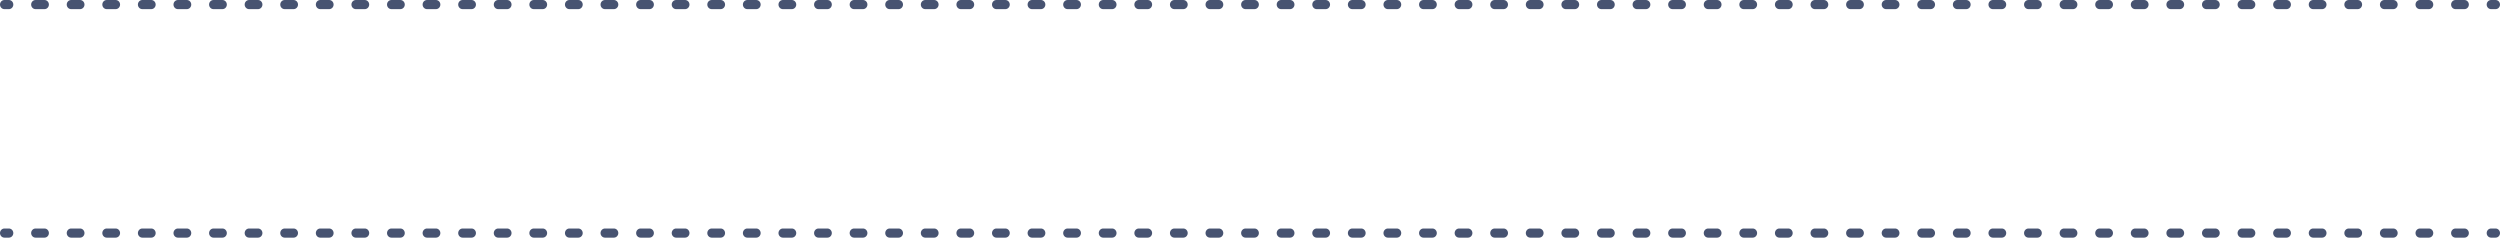 <?xml version="1.0" encoding="UTF-8"?> <svg xmlns="http://www.w3.org/2000/svg" width="263" height="25" viewBox="0 0 263 25" fill="none"> <path fill-rule="evenodd" clip-rule="evenodd" d="M0 0.481C0 0.215 0.209 0 0.466 0H0.934C1.192 0 1.401 0.215 1.401 0.481C1.401 0.746 1.192 0.962 0.934 0.962H0.466C0.209 0.962 0 0.746 0 0.481ZM3.276 0.481C3.276 0.215 3.485 0 3.742 0H4.678C4.936 0 5.144 0.215 5.144 0.481C5.144 0.746 4.936 0.962 4.678 0.962H3.742C3.485 0.962 3.276 0.746 3.276 0.481ZM7.02 0.481C7.02 0.215 7.228 0 7.486 0H8.422C8.679 0 8.888 0.215 8.888 0.481C8.888 0.746 8.679 0.962 8.422 0.962H7.486C7.228 0.962 7.02 0.746 7.02 0.481ZM10.764 0.481C10.764 0.215 10.972 0 11.23 0H12.166C12.423 0 12.632 0.215 12.632 0.481C12.632 0.746 12.423 0.962 12.166 0.962H11.23C10.972 0.962 10.764 0.746 10.764 0.481ZM14.507 0.481C14.507 0.215 14.716 0 14.974 0H15.91C16.167 0 16.376 0.215 16.376 0.481C16.376 0.746 16.167 0.962 15.91 0.962H14.974C14.716 0.962 14.507 0.746 14.507 0.481ZM18.251 0.481C18.251 0.215 18.46 0 18.717 0H19.653C19.911 0 20.12 0.215 20.12 0.481C20.12 0.746 19.911 0.962 19.653 0.962H18.717C18.46 0.962 18.251 0.746 18.251 0.481ZM21.995 0.481C21.995 0.215 22.204 0 22.461 0H23.397C23.655 0 23.863 0.215 23.863 0.481C23.863 0.746 23.655 0.962 23.397 0.962H22.461C22.204 0.962 21.995 0.746 21.995 0.481ZM25.739 0.481C25.739 0.215 25.948 0 26.205 0H27.141C27.399 0 27.607 0.215 27.607 0.481C27.607 0.746 27.399 0.962 27.141 0.962H26.205C25.948 0.962 25.739 0.746 25.739 0.481ZM29.483 0.481C29.483 0.215 29.691 0 29.949 0H30.885C31.142 0 31.351 0.215 31.351 0.481C31.351 0.746 31.142 0.962 30.885 0.962H29.949C29.691 0.962 29.483 0.746 29.483 0.481ZM33.226 0.481C33.226 0.215 33.435 0 33.693 0H34.629C34.886 0 35.095 0.215 35.095 0.481C35.095 0.746 34.886 0.962 34.629 0.962H33.693C33.435 0.962 33.226 0.746 33.226 0.481ZM36.97 0.481C36.97 0.215 37.179 0 37.437 0H38.373C38.63 0 38.839 0.215 38.839 0.481C38.839 0.746 38.63 0.962 38.373 0.962H37.437C37.179 0.962 36.97 0.746 36.97 0.481ZM40.714 0.481C40.714 0.215 40.923 0 41.18 0H42.116C42.374 0 42.583 0.215 42.583 0.481C42.583 0.746 42.374 0.962 42.116 0.962H41.18C40.923 0.962 40.714 0.746 40.714 0.481ZM44.458 0.481C44.458 0.215 44.667 0 44.924 0H45.86C46.118 0 46.326 0.215 46.326 0.481C46.326 0.746 46.118 0.962 45.86 0.962H44.924C44.667 0.962 44.458 0.746 44.458 0.481ZM48.202 0.481C48.202 0.215 48.41 0 48.668 0H49.604C49.861 0 50.07 0.215 50.07 0.481C50.07 0.746 49.861 0.962 49.604 0.962H48.668C48.41 0.962 48.202 0.746 48.202 0.481ZM51.946 0.481C51.946 0.215 52.154 0 52.412 0H53.348C53.605 0 53.814 0.215 53.814 0.481C53.814 0.746 53.605 0.962 53.348 0.962H52.412C52.154 0.962 51.946 0.746 51.946 0.481ZM55.689 0.481C55.689 0.215 55.898 0 56.156 0H57.092C57.349 0 57.558 0.215 57.558 0.481C57.558 0.746 57.349 0.962 57.092 0.962H56.156C55.898 0.962 55.689 0.746 55.689 0.481ZM59.433 0.481C59.433 0.215 59.642 0 59.899 0H60.835C61.093 0 61.302 0.215 61.302 0.481C61.302 0.746 61.093 0.962 60.835 0.962H59.899C59.642 0.962 59.433 0.746 59.433 0.481ZM63.177 0.481C63.177 0.215 63.386 0 63.643 0H64.579C64.837 0 65.046 0.215 65.046 0.481C65.046 0.746 64.837 0.962 64.579 0.962H63.643C63.386 0.962 63.177 0.746 63.177 0.481ZM66.921 0.481C66.921 0.215 67.129 0 67.387 0H68.323C68.581 0 68.789 0.215 68.789 0.481C68.789 0.746 68.581 0.962 68.323 0.962H67.387C67.129 0.962 66.921 0.746 66.921 0.481ZM70.665 0.481C70.665 0.215 70.873 0 71.131 0H72.067C72.324 0 72.533 0.215 72.533 0.481C72.533 0.746 72.324 0.962 72.067 0.962H71.131C70.873 0.962 70.665 0.746 70.665 0.481ZM74.408 0.481C74.408 0.215 74.617 0 74.875 0H75.811C76.068 0 76.277 0.215 76.277 0.481C76.277 0.746 76.068 0.962 75.811 0.962H74.875C74.617 0.962 74.408 0.746 74.408 0.481ZM78.152 0.481C78.152 0.215 78.361 0 78.618 0H79.555C79.812 0 80.021 0.215 80.021 0.481C80.021 0.746 79.812 0.962 79.555 0.962H78.618C78.361 0.962 78.152 0.746 78.152 0.481ZM81.896 0.481C81.896 0.215 82.105 0 82.362 0H83.298C83.556 0 83.765 0.215 83.765 0.481C83.765 0.746 83.556 0.962 83.298 0.962H82.362C82.105 0.962 81.896 0.746 81.896 0.481ZM85.64 0.481C85.64 0.215 85.849 0 86.106 0H87.042C87.3 0 87.508 0.215 87.508 0.481C87.508 0.746 87.3 0.962 87.042 0.962H86.106C85.849 0.962 85.64 0.746 85.64 0.481ZM89.384 0.481C89.384 0.215 89.592 0 89.85 0H90.786C91.043 0 91.252 0.215 91.252 0.481C91.252 0.746 91.043 0.962 90.786 0.962H89.85C89.592 0.962 89.384 0.746 89.384 0.481ZM93.127 0.481C93.127 0.215 93.336 0 93.594 0H94.53C94.787 0 94.996 0.215 94.996 0.481C94.996 0.746 94.787 0.962 94.53 0.962H93.594C93.336 0.962 93.127 0.746 93.127 0.481ZM96.871 0.481C96.871 0.215 97.08 0 97.338 0H98.274C98.531 0 98.74 0.215 98.74 0.481C98.74 0.746 98.531 0.962 98.274 0.962H97.338C97.08 0.962 96.871 0.746 96.871 0.481ZM100.615 0.481C100.615 0.215 100.824 0 101.081 0H102.017C102.275 0 102.484 0.215 102.484 0.481C102.484 0.746 102.275 0.962 102.017 0.962H101.081C100.824 0.962 100.615 0.746 100.615 0.481ZM104.359 0.481C104.359 0.215 104.568 0 104.825 0H105.761C106.019 0 106.228 0.215 106.228 0.481C106.228 0.746 106.019 0.962 105.761 0.962H104.825C104.568 0.962 104.359 0.746 104.359 0.481ZM108.103 0.481C108.103 0.215 108.312 0 108.569 0H109.505C109.763 0 109.971 0.215 109.971 0.481C109.971 0.746 109.763 0.962 109.505 0.962H108.569C108.312 0.962 108.103 0.746 108.103 0.481ZM111.847 0.481C111.847 0.215 112.055 0 112.313 0H113.249C113.506 0 113.715 0.215 113.715 0.481C113.715 0.746 113.506 0.962 113.249 0.962H112.313C112.055 0.962 111.847 0.746 111.847 0.481ZM115.59 0.481C115.59 0.215 115.799 0 116.057 0H116.993C117.25 0 117.459 0.215 117.459 0.481C117.459 0.746 117.25 0.962 116.993 0.962H116.057C115.799 0.962 115.59 0.746 115.59 0.481ZM119.334 0.481C119.334 0.215 119.543 0 119.801 0H120.736C120.994 0 121.203 0.215 121.203 0.481C121.203 0.746 120.994 0.962 120.736 0.962H119.801C119.543 0.962 119.334 0.746 119.334 0.481ZM123.078 0.481C123.078 0.215 123.287 0 123.544 0H124.48C124.738 0 124.947 0.215 124.947 0.481C124.947 0.746 124.738 0.962 124.48 0.962H123.544C123.287 0.962 123.078 0.746 123.078 0.481ZM126.822 0.481C126.822 0.215 127.031 0 127.288 0H128.224C128.482 0 128.69 0.215 128.69 0.481C128.69 0.746 128.482 0.962 128.224 0.962H127.288C127.031 0.962 126.822 0.746 126.822 0.481ZM130.566 0.481C130.566 0.215 130.774 0 131.032 0H131.968C132.225 0 132.434 0.215 132.434 0.481C132.434 0.746 132.225 0.962 131.968 0.962H131.032C130.774 0.962 130.566 0.746 130.566 0.481ZM134.309 0.481C134.309 0.215 134.518 0 134.776 0H135.712C135.969 0 136.178 0.215 136.178 0.481C136.178 0.746 135.969 0.962 135.712 0.962H134.776C134.518 0.962 134.309 0.746 134.309 0.481ZM138.053 0.481C138.053 0.215 138.262 0 138.52 0H139.456C139.713 0 139.922 0.215 139.922 0.481C139.922 0.746 139.713 0.962 139.456 0.962H138.52C138.262 0.962 138.053 0.746 138.053 0.481ZM141.797 0.481C141.797 0.215 142.006 0 142.263 0H143.199C143.457 0 143.666 0.215 143.666 0.481C143.666 0.746 143.457 0.962 143.199 0.962H142.263C142.006 0.962 141.797 0.746 141.797 0.481ZM145.541 0.481C145.541 0.215 145.75 0 146.007 0H146.943C147.201 0 147.409 0.215 147.409 0.481C147.409 0.746 147.201 0.962 146.943 0.962H146.007C145.75 0.962 145.541 0.746 145.541 0.481ZM149.285 0.481C149.285 0.215 149.494 0 149.751 0H150.687C150.945 0 151.153 0.215 151.153 0.481C151.153 0.746 150.945 0.962 150.687 0.962H149.751C149.494 0.962 149.285 0.746 149.285 0.481ZM153.029 0.481C153.029 0.215 153.237 0 153.495 0H154.431C154.688 0 154.897 0.215 154.897 0.481C154.897 0.746 154.688 0.962 154.431 0.962H153.495C153.237 0.962 153.029 0.746 153.029 0.481ZM156.772 0.481C156.772 0.215 156.981 0 157.239 0H158.175C158.432 0 158.641 0.215 158.641 0.481C158.641 0.746 158.432 0.962 158.175 0.962H157.239C156.981 0.962 156.772 0.746 156.772 0.481ZM160.516 0.481C160.516 0.215 160.725 0 160.983 0H161.918C162.176 0 162.385 0.215 162.385 0.481C162.385 0.746 162.176 0.962 161.918 0.962H160.983C160.725 0.962 160.516 0.746 160.516 0.481ZM164.26 0.481C164.26 0.215 164.469 0 164.726 0H165.662C165.92 0 166.129 0.215 166.129 0.481C166.129 0.746 165.92 0.962 165.662 0.962H164.726C164.469 0.962 164.26 0.746 164.26 0.481ZM168.004 0.481C168.004 0.215 168.213 0 168.47 0H169.406C169.664 0 169.872 0.215 169.872 0.481C169.872 0.746 169.664 0.962 169.406 0.962H168.47C168.213 0.962 168.004 0.746 168.004 0.481ZM171.748 0.481C171.748 0.215 171.956 0 172.214 0H173.15C173.407 0 173.616 0.215 173.616 0.481C173.616 0.746 173.407 0.962 173.15 0.962H172.214C171.956 0.962 171.748 0.746 171.748 0.481ZM175.491 0.481C175.491 0.215 175.7 0 175.958 0H176.894C177.151 0 177.36 0.215 177.36 0.481C177.36 0.746 177.151 0.962 176.894 0.962H175.958C175.7 0.962 175.491 0.746 175.491 0.481ZM179.235 0.481C179.235 0.215 179.444 0 179.702 0H180.638C180.895 0 181.104 0.215 181.104 0.481C181.104 0.746 180.895 0.962 180.638 0.962H179.702C179.444 0.962 179.235 0.746 179.235 0.481ZM182.979 0.481C182.979 0.215 183.188 0 183.445 0H184.381C184.639 0 184.848 0.215 184.848 0.481C184.848 0.746 184.639 0.962 184.381 0.962H183.445C183.188 0.962 182.979 0.746 182.979 0.481ZM186.723 0.481C186.723 0.215 186.932 0 187.189 0H188.125C188.383 0 188.591 0.215 188.591 0.481C188.591 0.746 188.383 0.962 188.125 0.962H187.189C186.932 0.962 186.723 0.746 186.723 0.481ZM190.467 0.481C190.467 0.215 190.675 0 190.933 0H191.869C192.127 0 192.335 0.215 192.335 0.481C192.335 0.746 192.127 0.962 191.869 0.962H190.933C190.675 0.962 190.467 0.746 190.467 0.481ZM194.211 0.481C194.211 0.215 194.419 0 194.677 0H195.613C195.87 0 196.079 0.215 196.079 0.481C196.079 0.746 195.87 0.962 195.613 0.962H194.677C194.419 0.962 194.211 0.746 194.211 0.481ZM197.954 0.481C197.954 0.215 198.163 0 198.421 0H199.357C199.614 0 199.823 0.215 199.823 0.481C199.823 0.746 199.614 0.962 199.357 0.962H198.421C198.163 0.962 197.954 0.746 197.954 0.481ZM201.698 0.481C201.698 0.215 201.907 0 202.164 0H203.1C203.358 0 203.567 0.215 203.567 0.481C203.567 0.746 203.358 0.962 203.1 0.962H202.164C201.907 0.962 201.698 0.746 201.698 0.481ZM205.442 0.481C205.442 0.215 205.651 0 205.908 0H206.844C207.102 0 207.311 0.215 207.311 0.481C207.311 0.746 207.102 0.962 206.844 0.962H205.908C205.651 0.962 205.442 0.746 205.442 0.481ZM209.186 0.481C209.186 0.215 209.395 0 209.652 0H210.588C210.846 0 211.054 0.215 211.054 0.481C211.054 0.746 210.846 0.962 210.588 0.962H209.652C209.395 0.962 209.186 0.746 209.186 0.481ZM212.93 0.481C212.93 0.215 213.138 0 213.396 0H214.332C214.589 0 214.798 0.215 214.798 0.481C214.798 0.746 214.589 0.962 214.332 0.962H213.396C213.138 0.962 212.93 0.746 212.93 0.481ZM216.673 0.481C216.673 0.215 216.882 0 217.14 0H218.076C218.333 0 218.542 0.215 218.542 0.481C218.542 0.746 218.333 0.962 218.076 0.962H217.14C216.882 0.962 216.673 0.746 216.673 0.481ZM220.417 0.481C220.417 0.215 220.626 0 220.884 0H221.82C222.077 0 222.286 0.215 222.286 0.481C222.286 0.746 222.077 0.962 221.82 0.962H220.884C220.626 0.962 220.417 0.746 220.417 0.481ZM224.161 0.481C224.161 0.215 224.37 0 224.627 0H225.563C225.821 0 226.03 0.215 226.03 0.481C226.03 0.746 225.821 0.962 225.563 0.962H224.627C224.37 0.962 224.161 0.746 224.161 0.481ZM227.905 0.481C227.905 0.215 228.114 0 228.371 0H229.307C229.565 0 229.773 0.215 229.773 0.481C229.773 0.746 229.565 0.962 229.307 0.962H228.371C228.114 0.962 227.905 0.746 227.905 0.481ZM231.649 0.481C231.649 0.215 231.857 0 232.115 0H233.051C233.308 0 233.517 0.215 233.517 0.481C233.517 0.746 233.308 0.962 233.051 0.962H232.115C231.857 0.962 231.649 0.746 231.649 0.481ZM235.393 0.481C235.393 0.215 235.601 0 235.859 0H236.795C237.052 0 237.261 0.215 237.261 0.481C237.261 0.746 237.052 0.962 236.795 0.962H235.859C235.601 0.962 235.393 0.746 235.393 0.481ZM239.136 0.481C239.136 0.215 239.345 0 239.603 0H240.539C240.796 0 241.005 0.215 241.005 0.481C241.005 0.746 240.796 0.962 240.539 0.962H239.603C239.345 0.962 239.136 0.746 239.136 0.481ZM242.88 0.481C242.88 0.215 243.089 0 243.346 0H244.282C244.54 0 244.749 0.215 244.749 0.481C244.749 0.746 244.54 0.962 244.282 0.962H243.346C243.089 0.962 242.88 0.746 242.88 0.481ZM246.624 0.481C246.624 0.215 246.833 0 247.09 0H248.026C248.284 0 248.493 0.215 248.493 0.481C248.493 0.746 248.284 0.962 248.026 0.962H247.09C246.833 0.962 246.624 0.746 246.624 0.481ZM250.368 0.481C250.368 0.215 250.577 0 250.834 0H251.77C252.028 0 252.236 0.215 252.236 0.481C252.236 0.746 252.028 0.962 251.77 0.962H250.834C250.577 0.962 250.368 0.746 250.368 0.481ZM254.112 0.481C254.112 0.215 254.32 0 254.578 0H255.514C255.771 0 255.98 0.215 255.98 0.481C255.98 0.746 255.771 0.962 255.514 0.962H254.578C254.32 0.962 254.112 0.746 254.112 0.481ZM257.855 0.481C257.855 0.215 258.064 0 258.322 0H259.258C259.515 0 259.724 0.215 259.724 0.481C259.724 0.746 259.515 0.962 259.258 0.962H258.322C258.064 0.962 257.855 0.746 257.855 0.481ZM261.599 0.481C261.599 0.215 261.808 0 262.066 0H262.534C262.791 0 263 0.215 263 0.481C263 0.746 262.791 0.962 262.534 0.962H262.066C261.808 0.962 261.599 0.746 261.599 0.481ZM0 24.519C0 24.254 0.209 24.038 0.466 24.038H0.934C1.192 24.038 1.401 24.254 1.401 24.519C1.401 24.785 1.192 25 0.934 25H0.466C0.209 25 0 24.785 0 24.519ZM3.276 24.519C3.276 24.254 3.485 24.038 3.742 24.038H4.678C4.936 24.038 5.144 24.254 5.144 24.519C5.144 24.785 4.936 25 4.678 25H3.742C3.485 25 3.276 24.785 3.276 24.519ZM7.02 24.519C7.02 24.254 7.228 24.038 7.486 24.038H8.422C8.679 24.038 8.888 24.254 8.888 24.519C8.888 24.785 8.679 25 8.422 25H7.486C7.228 25 7.02 24.785 7.02 24.519ZM10.764 24.519C10.764 24.254 10.972 24.038 11.23 24.038H12.166C12.423 24.038 12.632 24.254 12.632 24.519C12.632 24.785 12.423 25 12.166 25H11.23C10.972 25 10.764 24.785 10.764 24.519ZM14.507 24.519C14.507 24.254 14.716 24.038 14.974 24.038H15.91C16.167 24.038 16.376 24.254 16.376 24.519C16.376 24.785 16.167 25 15.91 25H14.974C14.716 25 14.507 24.785 14.507 24.519ZM18.251 24.519C18.251 24.254 18.46 24.038 18.717 24.038H19.653C19.911 24.038 20.12 24.254 20.12 24.519C20.12 24.785 19.911 25 19.653 25H18.717C18.46 25 18.251 24.785 18.251 24.519ZM21.995 24.519C21.995 24.254 22.204 24.038 22.461 24.038H23.397C23.655 24.038 23.863 24.254 23.863 24.519C23.863 24.785 23.655 25 23.397 25H22.461C22.204 25 21.995 24.785 21.995 24.519ZM25.739 24.519C25.739 24.254 25.948 24.038 26.205 24.038H27.141C27.399 24.038 27.607 24.254 27.607 24.519C27.607 24.785 27.399 25 27.141 25H26.205C25.948 25 25.739 24.785 25.739 24.519ZM29.483 24.519C29.483 24.254 29.691 24.038 29.949 24.038H30.885C31.142 24.038 31.351 24.254 31.351 24.519C31.351 24.785 31.142 25 30.885 25H29.949C29.691 25 29.483 24.785 29.483 24.519ZM33.226 24.519C33.226 24.254 33.435 24.038 33.693 24.038H34.629C34.886 24.038 35.095 24.254 35.095 24.519C35.095 24.785 34.886 25 34.629 25H33.693C33.435 25 33.226 24.785 33.226 24.519ZM36.97 24.519C36.97 24.254 37.179 24.038 37.437 24.038H38.373C38.63 24.038 38.839 24.254 38.839 24.519C38.839 24.785 38.63 25 38.373 25H37.437C37.179 25 36.97 24.785 36.97 24.519ZM40.714 24.519C40.714 24.254 40.923 24.038 41.18 24.038H42.116C42.374 24.038 42.583 24.254 42.583 24.519C42.583 24.785 42.374 25 42.116 25H41.18C40.923 25 40.714 24.785 40.714 24.519ZM44.458 24.519C44.458 24.254 44.667 24.038 44.924 24.038H45.86C46.118 24.038 46.326 24.254 46.326 24.519C46.326 24.785 46.118 25 45.86 25H44.924C44.667 25 44.458 24.785 44.458 24.519ZM48.202 24.519C48.202 24.254 48.41 24.038 48.668 24.038H49.604C49.861 24.038 50.07 24.254 50.07 24.519C50.07 24.785 49.861 25 49.604 25H48.668C48.41 25 48.202 24.785 48.202 24.519ZM51.946 24.519C51.946 24.254 52.154 24.038 52.412 24.038H53.348C53.605 24.038 53.814 24.254 53.814 24.519C53.814 24.785 53.605 25 53.348 25H52.412C52.154 25 51.946 24.785 51.946 24.519ZM55.689 24.519C55.689 24.254 55.898 24.038 56.156 24.038H57.092C57.349 24.038 57.558 24.254 57.558 24.519C57.558 24.785 57.349 25 57.092 25H56.156C55.898 25 55.689 24.785 55.689 24.519ZM59.433 24.519C59.433 24.254 59.642 24.038 59.899 24.038H60.835C61.093 24.038 61.302 24.254 61.302 24.519C61.302 24.785 61.093 25 60.835 25H59.899C59.642 25 59.433 24.785 59.433 24.519ZM63.177 24.519C63.177 24.254 63.386 24.038 63.643 24.038H64.579C64.837 24.038 65.046 24.254 65.046 24.519C65.046 24.785 64.837 25 64.579 25H63.643C63.386 25 63.177 24.785 63.177 24.519ZM66.921 24.519C66.921 24.254 67.129 24.038 67.387 24.038H68.323C68.581 24.038 68.789 24.254 68.789 24.519C68.789 24.785 68.581 25 68.323 25H67.387C67.129 25 66.921 24.785 66.921 24.519ZM70.665 24.519C70.665 24.254 70.873 24.038 71.131 24.038H72.067C72.324 24.038 72.533 24.254 72.533 24.519C72.533 24.785 72.324 25 72.067 25H71.131C70.873 25 70.665 24.785 70.665 24.519ZM74.408 24.519C74.408 24.254 74.617 24.038 74.875 24.038H75.811C76.068 24.038 76.277 24.254 76.277 24.519C76.277 24.785 76.068 25 75.811 25H74.875C74.617 25 74.408 24.785 74.408 24.519ZM78.152 24.519C78.152 24.254 78.361 24.038 78.618 24.038H79.555C79.812 24.038 80.021 24.254 80.021 24.519C80.021 24.785 79.812 25 79.555 25H78.618C78.361 25 78.152 24.785 78.152 24.519ZM81.896 24.519C81.896 24.254 82.105 24.038 82.362 24.038H83.298C83.556 24.038 83.765 24.254 83.765 24.519C83.765 24.785 83.556 25 83.298 25H82.362C82.105 25 81.896 24.785 81.896 24.519ZM85.64 24.519C85.64 24.254 85.849 24.038 86.106 24.038H87.042C87.3 24.038 87.508 24.254 87.508 24.519C87.508 24.785 87.3 25 87.042 25H86.106C85.849 25 85.64 24.785 85.64 24.519ZM89.384 24.519C89.384 24.254 89.592 24.038 89.85 24.038H90.786C91.043 24.038 91.252 24.254 91.252 24.519C91.252 24.785 91.043 25 90.786 25H89.85C89.592 25 89.384 24.785 89.384 24.519ZM93.127 24.519C93.127 24.254 93.336 24.038 93.594 24.038H94.53C94.787 24.038 94.996 24.254 94.996 24.519C94.996 24.785 94.787 25 94.53 25H93.594C93.336 25 93.127 24.785 93.127 24.519ZM96.871 24.519C96.871 24.254 97.08 24.038 97.338 24.038H98.274C98.531 24.038 98.74 24.254 98.74 24.519C98.74 24.785 98.531 25 98.274 25H97.338C97.08 25 96.871 24.785 96.871 24.519ZM100.615 24.519C100.615 24.254 100.824 24.038 101.081 24.038H102.017C102.275 24.038 102.484 24.254 102.484 24.519C102.484 24.785 102.275 25 102.017 25H101.081C100.824 25 100.615 24.785 100.615 24.519ZM104.359 24.519C104.359 24.254 104.568 24.038 104.825 24.038H105.761C106.019 24.038 106.228 24.254 106.228 24.519C106.228 24.785 106.019 25 105.761 25H104.825C104.568 25 104.359 24.785 104.359 24.519ZM108.103 24.519C108.103 24.254 108.312 24.038 108.569 24.038H109.505C109.763 24.038 109.971 24.254 109.971 24.519C109.971 24.785 109.763 25 109.505 25H108.569C108.312 25 108.103 24.785 108.103 24.519ZM111.847 24.519C111.847 24.254 112.055 24.038 112.313 24.038H113.249C113.506 24.038 113.715 24.254 113.715 24.519C113.715 24.785 113.506 25 113.249 25H112.313C112.055 25 111.847 24.785 111.847 24.519ZM115.59 24.519C115.59 24.254 115.799 24.038 116.057 24.038H116.993C117.25 24.038 117.459 24.254 117.459 24.519C117.459 24.785 117.25 25 116.993 25H116.057C115.799 25 115.59 24.785 115.59 24.519ZM119.334 24.519C119.334 24.254 119.543 24.038 119.801 24.038H120.736C120.994 24.038 121.203 24.254 121.203 24.519C121.203 24.785 120.994 25 120.736 25H119.801C119.543 25 119.334 24.785 119.334 24.519ZM123.078 24.519C123.078 24.254 123.287 24.038 123.544 24.038H124.48C124.738 24.038 124.947 24.254 124.947 24.519C124.947 24.785 124.738 25 124.48 25H123.544C123.287 25 123.078 24.785 123.078 24.519ZM126.822 24.519C126.822 24.254 127.031 24.038 127.288 24.038H128.224C128.482 24.038 128.69 24.254 128.69 24.519C128.69 24.785 128.482 25 128.224 25H127.288C127.031 25 126.822 24.785 126.822 24.519ZM130.566 24.519C130.566 24.254 130.774 24.038 131.032 24.038H131.968C132.225 24.038 132.434 24.254 132.434 24.519C132.434 24.785 132.225 25 131.968 25H131.032C130.774 25 130.566 24.785 130.566 24.519ZM134.309 24.519C134.309 24.254 134.518 24.038 134.776 24.038H135.712C135.969 24.038 136.178 24.254 136.178 24.519C136.178 24.785 135.969 25 135.712 25H134.776C134.518 25 134.309 24.785 134.309 24.519ZM138.053 24.519C138.053 24.254 138.262 24.038 138.52 24.038H139.456C139.713 24.038 139.922 24.254 139.922 24.519C139.922 24.785 139.713 25 139.456 25H138.52C138.262 25 138.053 24.785 138.053 24.519ZM141.797 24.519C141.797 24.254 142.006 24.038 142.263 24.038H143.199C143.457 24.038 143.666 24.254 143.666 24.519C143.666 24.785 143.457 25 143.199 25H142.263C142.006 25 141.797 24.785 141.797 24.519ZM145.541 24.519C145.541 24.254 145.75 24.038 146.007 24.038H146.943C147.201 24.038 147.409 24.254 147.409 24.519C147.409 24.785 147.201 25 146.943 25H146.007C145.75 25 145.541 24.785 145.541 24.519ZM149.285 24.519C149.285 24.254 149.494 24.038 149.751 24.038H150.687C150.945 24.038 151.153 24.254 151.153 24.519C151.153 24.785 150.945 25 150.687 25H149.751C149.494 25 149.285 24.785 149.285 24.519ZM153.029 24.519C153.029 24.254 153.237 24.038 153.495 24.038H154.431C154.688 24.038 154.897 24.254 154.897 24.519C154.897 24.785 154.688 25 154.431 25H153.495C153.237 25 153.029 24.785 153.029 24.519ZM156.772 24.519C156.772 24.254 156.981 24.038 157.239 24.038H158.175C158.432 24.038 158.641 24.254 158.641 24.519C158.641 24.785 158.432 25 158.175 25H157.239C156.981 25 156.772 24.785 156.772 24.519ZM160.516 24.519C160.516 24.254 160.725 24.038 160.983 24.038H161.918C162.176 24.038 162.385 24.254 162.385 24.519C162.385 24.785 162.176 25 161.918 25H160.983C160.725 25 160.516 24.785 160.516 24.519ZM164.26 24.519C164.26 24.254 164.469 24.038 164.726 24.038H165.662C165.92 24.038 166.129 24.254 166.129 24.519C166.129 24.785 165.92 25 165.662 25H164.726C164.469 25 164.26 24.785 164.26 24.519ZM168.004 24.519C168.004 24.254 168.213 24.038 168.47 24.038H169.406C169.664 24.038 169.872 24.254 169.872 24.519C169.872 24.785 169.664 25 169.406 25H168.47C168.213 25 168.004 24.785 168.004 24.519ZM171.748 24.519C171.748 24.254 171.956 24.038 172.214 24.038H173.15C173.407 24.038 173.616 24.254 173.616 24.519C173.616 24.785 173.407 25 173.15 25H172.214C171.956 25 171.748 24.785 171.748 24.519ZM175.491 24.519C175.491 24.254 175.7 24.038 175.958 24.038H176.894C177.151 24.038 177.36 24.254 177.36 24.519C177.36 24.785 177.151 25 176.894 25H175.958C175.7 25 175.491 24.785 175.491 24.519ZM179.235 24.519C179.235 24.254 179.444 24.038 179.702 24.038H180.638C180.895 24.038 181.104 24.254 181.104 24.519C181.104 24.785 180.895 25 180.638 25H179.702C179.444 25 179.235 24.785 179.235 24.519ZM182.979 24.519C182.979 24.254 183.188 24.038 183.445 24.038H184.381C184.639 24.038 184.848 24.254 184.848 24.519C184.848 24.785 184.639 25 184.381 25H183.445C183.188 25 182.979 24.785 182.979 24.519ZM186.723 24.519C186.723 24.254 186.932 24.038 187.189 24.038H188.125C188.383 24.038 188.591 24.254 188.591 24.519C188.591 24.785 188.383 25 188.125 25H187.189C186.932 25 186.723 24.785 186.723 24.519ZM190.467 24.519C190.467 24.254 190.675 24.038 190.933 24.038H191.869C192.127 24.038 192.335 24.254 192.335 24.519C192.335 24.785 192.127 25 191.869 25H190.933C190.675 25 190.467 24.785 190.467 24.519ZM194.211 24.519C194.211 24.254 194.419 24.038 194.677 24.038H195.613C195.87 24.038 196.079 24.254 196.079 24.519C196.079 24.785 195.87 25 195.613 25H194.677C194.419 25 194.211 24.785 194.211 24.519ZM197.954 24.519C197.954 24.254 198.163 24.038 198.421 24.038H199.357C199.614 24.038 199.823 24.254 199.823 24.519C199.823 24.785 199.614 25 199.357 25H198.421C198.163 25 197.954 24.785 197.954 24.519ZM201.698 24.519C201.698 24.254 201.907 24.038 202.164 24.038H203.1C203.358 24.038 203.567 24.254 203.567 24.519C203.567 24.785 203.358 25 203.1 25H202.164C201.907 25 201.698 24.785 201.698 24.519ZM205.442 24.519C205.442 24.254 205.651 24.038 205.908 24.038H206.844C207.102 24.038 207.311 24.254 207.311 24.519C207.311 24.785 207.102 25 206.844 25H205.908C205.651 25 205.442 24.785 205.442 24.519ZM209.186 24.519C209.186 24.254 209.395 24.038 209.652 24.038H210.588C210.846 24.038 211.054 24.254 211.054 24.519C211.054 24.785 210.846 25 210.588 25H209.652C209.395 25 209.186 24.785 209.186 24.519ZM212.93 24.519C212.93 24.254 213.138 24.038 213.396 24.038H214.332C214.589 24.038 214.798 24.254 214.798 24.519C214.798 24.785 214.589 25 214.332 25H213.396C213.138 25 212.93 24.785 212.93 24.519ZM216.673 24.519C216.673 24.254 216.882 24.038 217.14 24.038H218.076C218.333 24.038 218.542 24.254 218.542 24.519C218.542 24.785 218.333 25 218.076 25H217.14C216.882 25 216.673 24.785 216.673 24.519ZM220.417 24.519C220.417 24.254 220.626 24.038 220.884 24.038H221.82C222.077 24.038 222.286 24.254 222.286 24.519C222.286 24.785 222.077 25 221.82 25H220.884C220.626 25 220.417 24.785 220.417 24.519ZM224.161 24.519C224.161 24.254 224.37 24.038 224.627 24.038H225.563C225.821 24.038 226.03 24.254 226.03 24.519C226.03 24.785 225.821 25 225.563 25H224.627C224.37 25 224.161 24.785 224.161 24.519ZM227.905 24.519C227.905 24.254 228.114 24.038 228.371 24.038H229.307C229.565 24.038 229.773 24.254 229.773 24.519C229.773 24.785 229.565 25 229.307 25H228.371C228.114 25 227.905 24.785 227.905 24.519ZM231.649 24.519C231.649 24.254 231.857 24.038 232.115 24.038H233.051C233.308 24.038 233.517 24.254 233.517 24.519C233.517 24.785 233.308 25 233.051 25H232.115C231.857 25 231.649 24.785 231.649 24.519ZM235.393 24.519C235.393 24.254 235.601 24.038 235.859 24.038H236.795C237.052 24.038 237.261 24.254 237.261 24.519C237.261 24.785 237.052 25 236.795 25H235.859C235.601 25 235.393 24.785 235.393 24.519ZM239.136 24.519C239.136 24.254 239.345 24.038 239.603 24.038H240.539C240.796 24.038 241.005 24.254 241.005 24.519C241.005 24.785 240.796 25 240.539 25H239.603C239.345 25 239.136 24.785 239.136 24.519ZM242.88 24.519C242.88 24.254 243.089 24.038 243.346 24.038H244.282C244.54 24.038 244.749 24.254 244.749 24.519C244.749 24.785 244.54 25 244.282 25H243.346C243.089 25 242.88 24.785 242.88 24.519ZM246.624 24.519C246.624 24.254 246.833 24.038 247.09 24.038H248.026C248.284 24.038 248.493 24.254 248.493 24.519C248.493 24.785 248.284 25 248.026 25H247.09C246.833 25 246.624 24.785 246.624 24.519ZM250.368 24.519C250.368 24.254 250.577 24.038 250.834 24.038H251.77C252.028 24.038 252.236 24.254 252.236 24.519C252.236 24.785 252.028 25 251.77 25H250.834C250.577 25 250.368 24.785 250.368 24.519ZM254.112 24.519C254.112 24.254 254.32 24.038 254.578 24.038H255.514C255.771 24.038 255.98 24.254 255.98 24.519C255.98 24.785 255.771 25 255.514 25H254.578C254.32 25 254.112 24.785 254.112 24.519ZM257.855 24.519C257.855 24.254 258.064 24.038 258.322 24.038H259.258C259.515 24.038 259.724 24.254 259.724 24.519C259.724 24.785 259.515 25 259.258 25H258.322C258.064 25 257.855 24.785 257.855 24.519ZM261.599 24.519C261.599 24.254 261.808 24.038 262.066 24.038H262.534C262.791 24.038 263 24.254 263 24.519C263 24.785 262.791 25 262.534 25H262.066C261.808 25 261.599 24.785 261.599 24.519Z" fill="#475371"></path> </svg> 